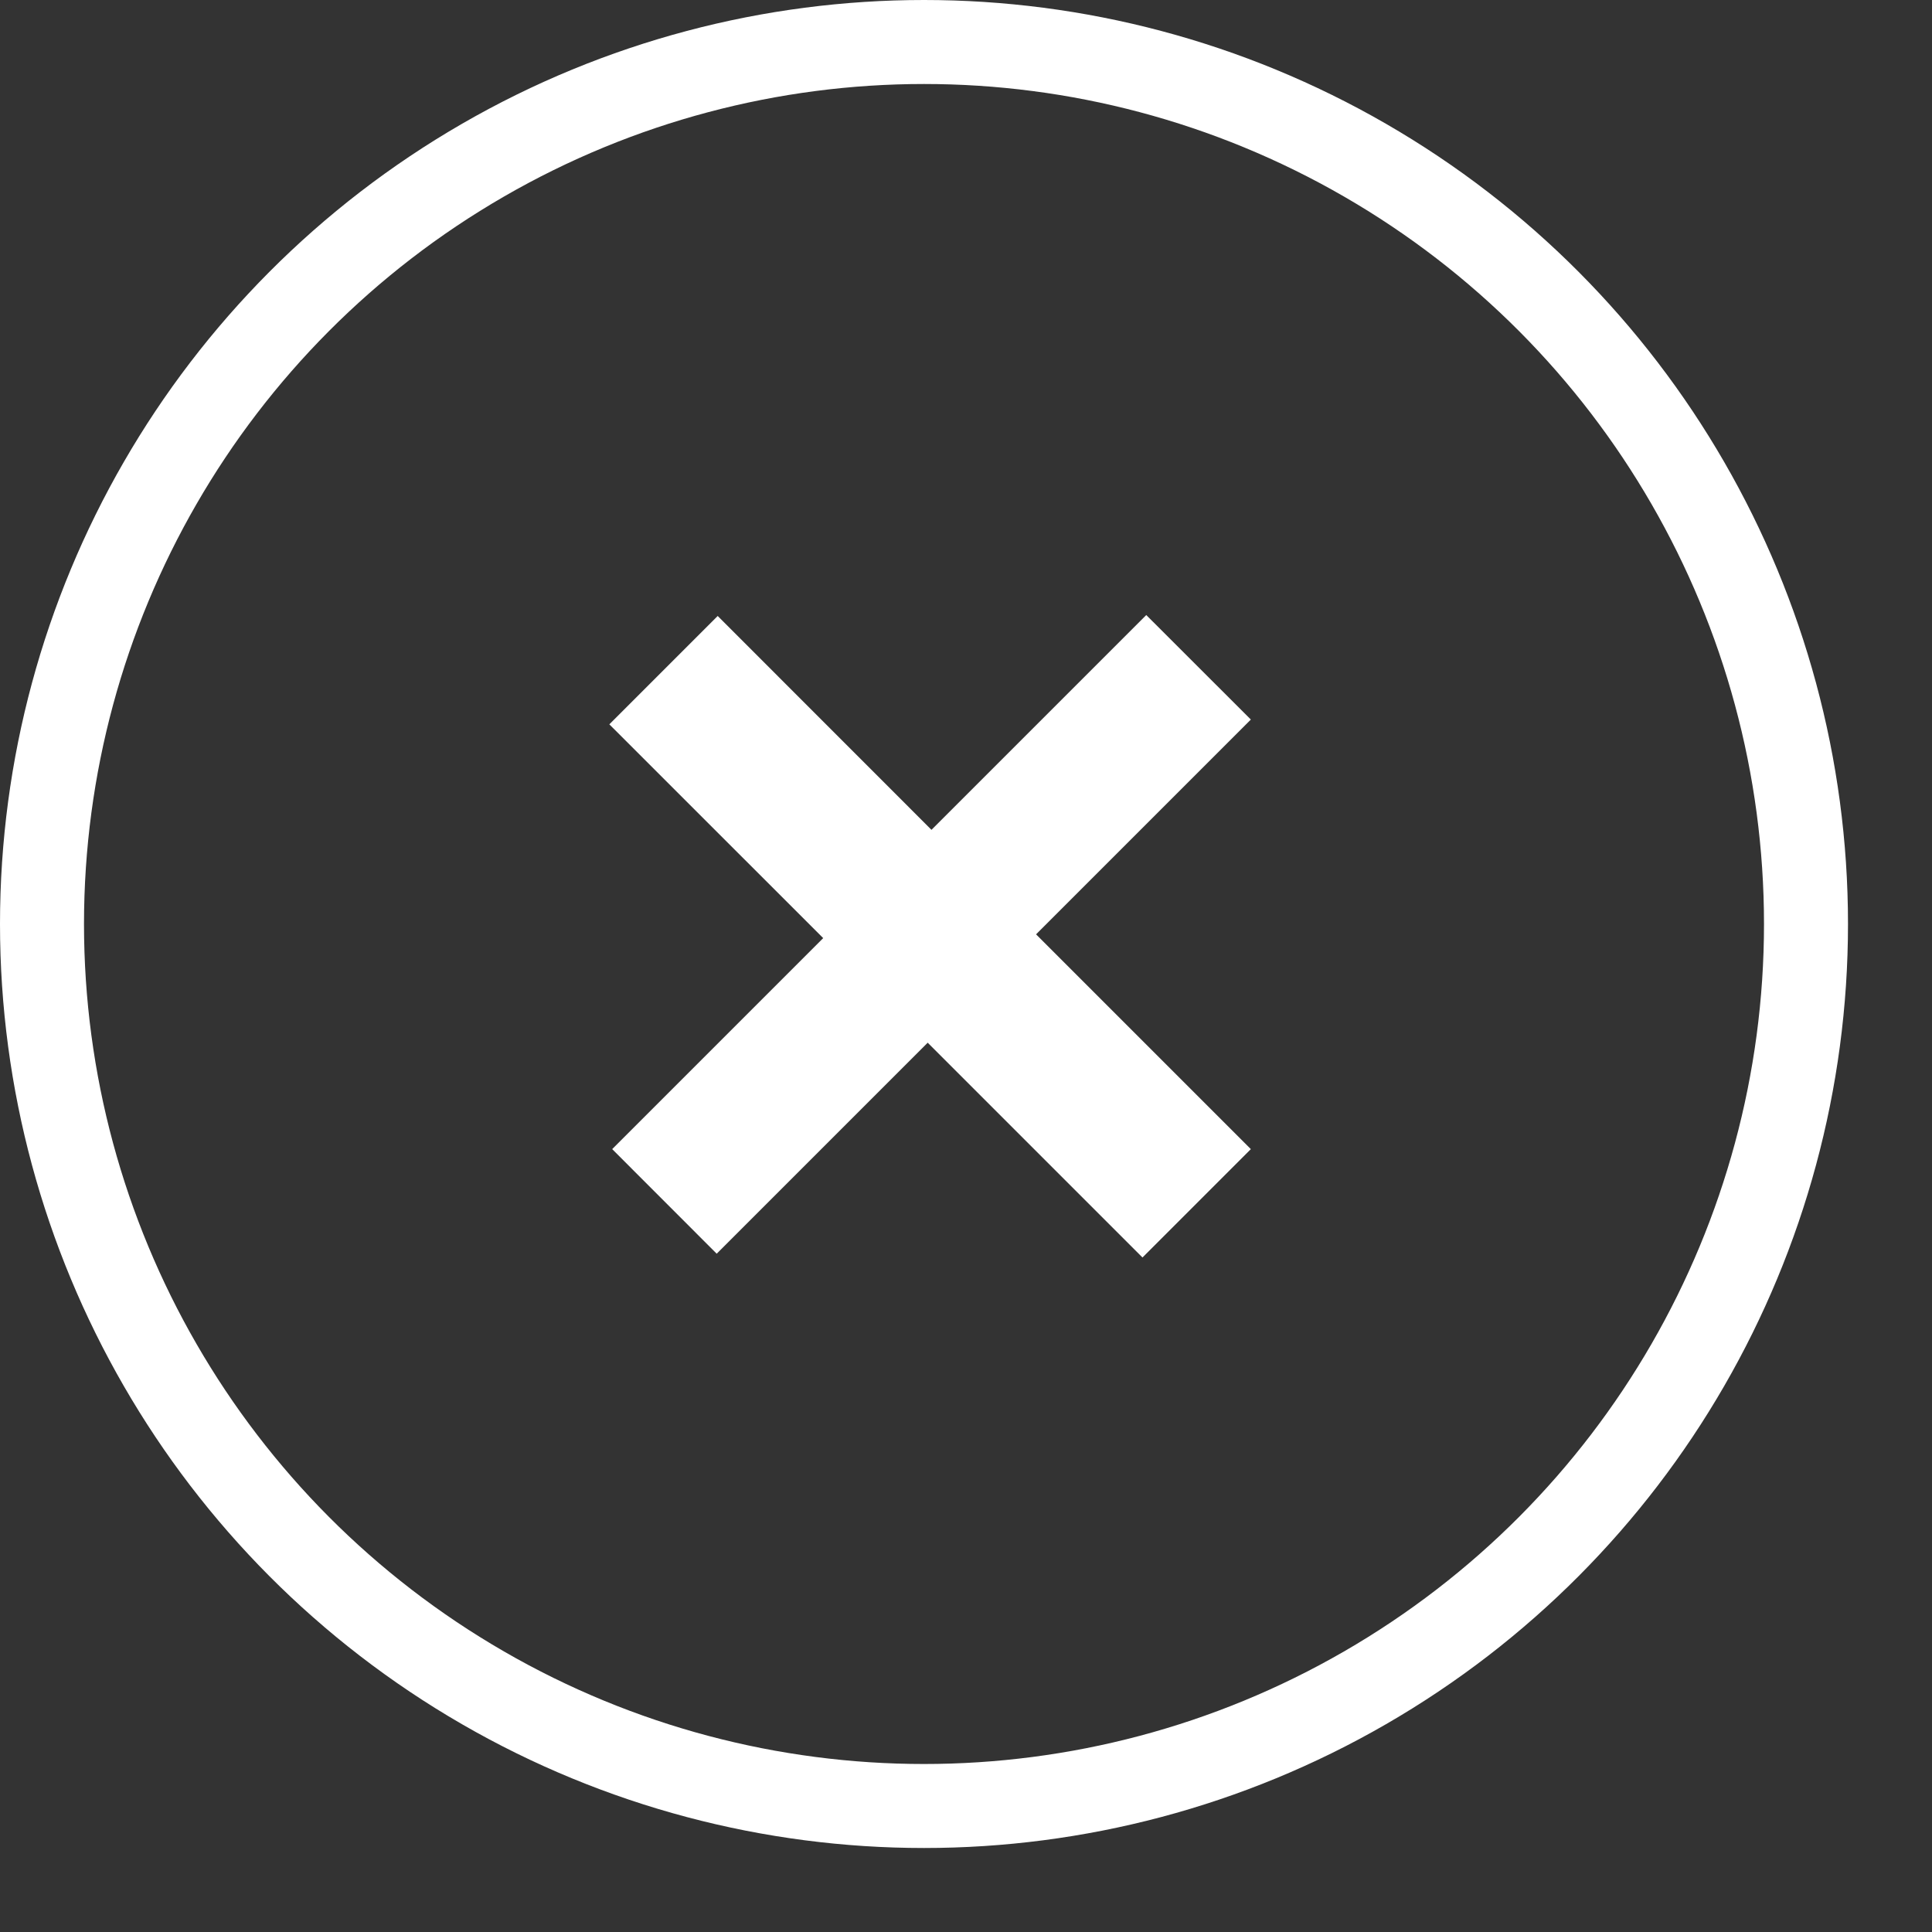 <svg width="23" height="23" viewBox="0 0 23 23" fill="none" xmlns="http://www.w3.org/2000/svg">
<rect x="0" y="0" width="23" height="23" fill="#333333" stroke="none"/>
<circle cx="11" cy="11" r="10.5" stroke="white"/>
<path d="M11.089 9.879L13.646 7.322L14.891 8.566L12.334 11.123L14.891 13.68L13.601 14.97L11.044 12.413L8.532 14.925L7.288 13.68L9.8 11.168L7.254 8.623L8.544 7.333L11.089 9.879Z" fill="white"/>
</svg>
